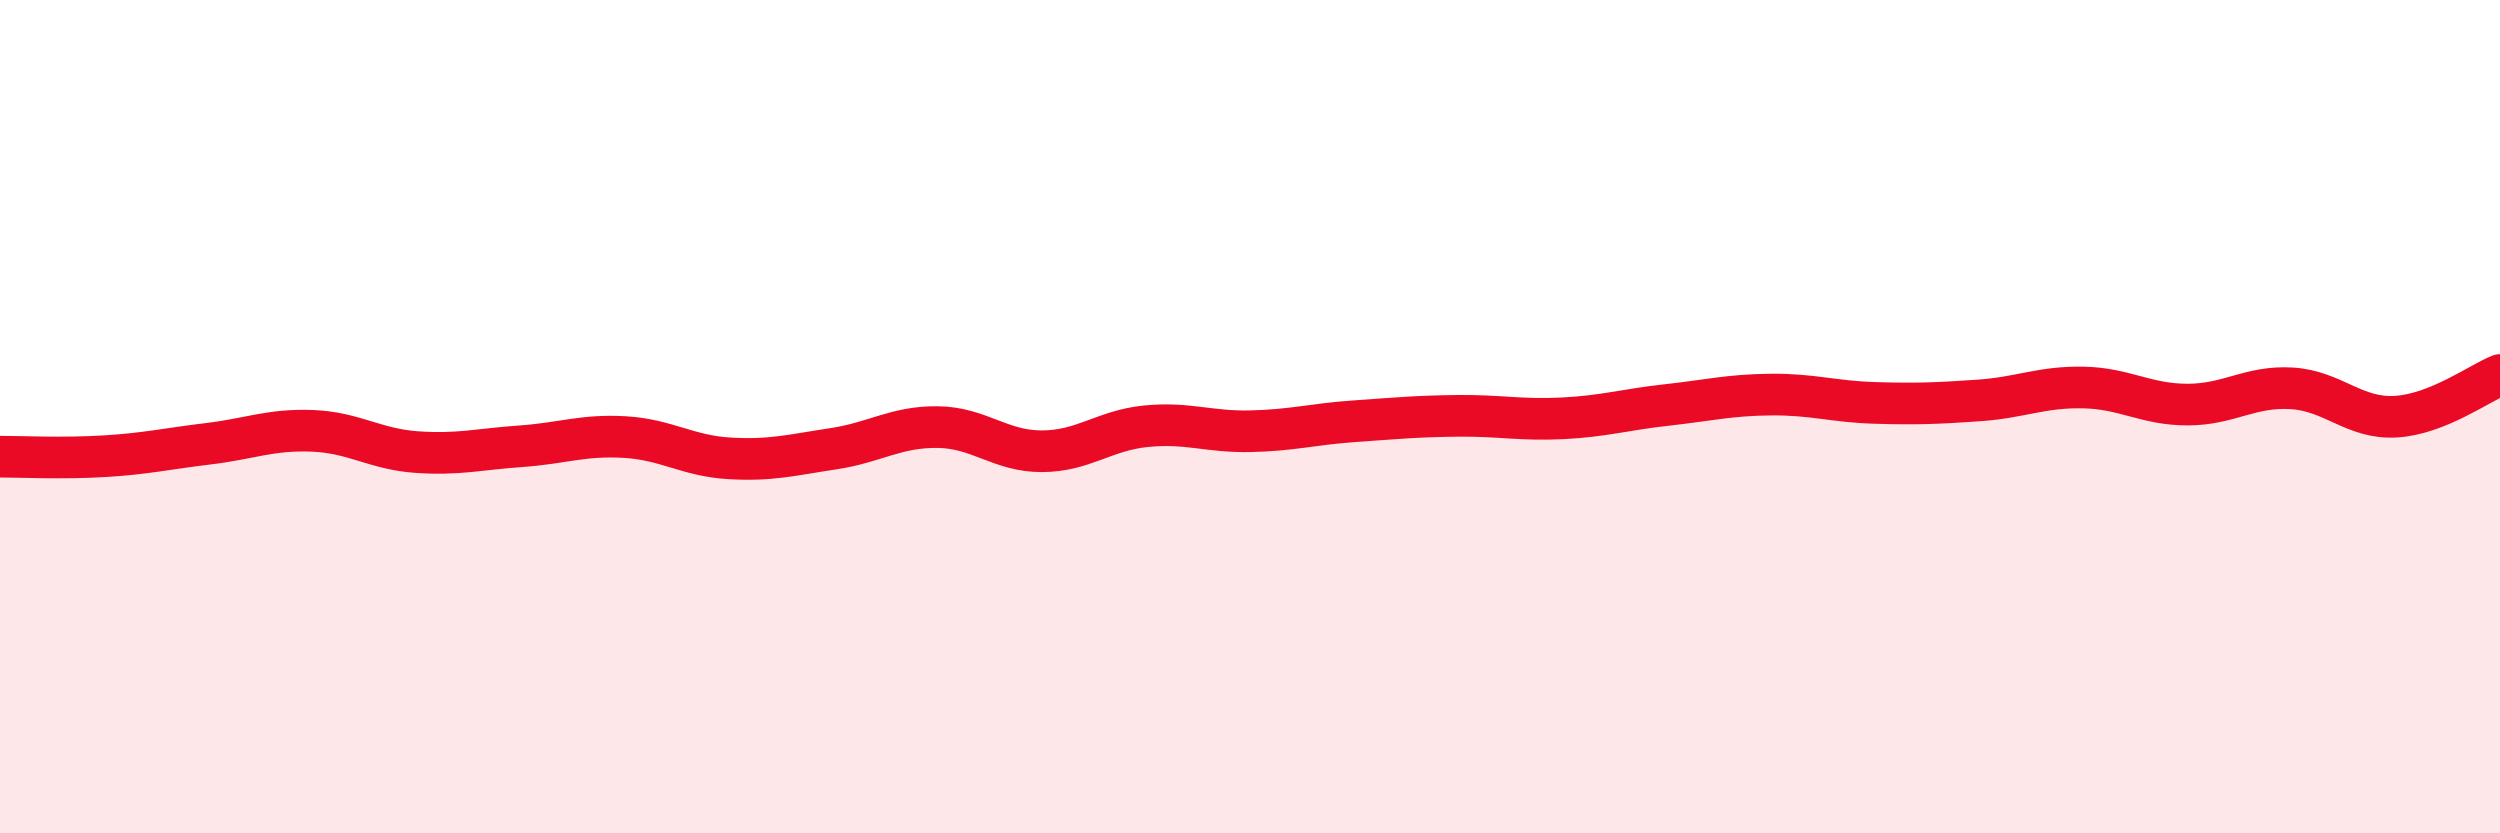 
    <svg width="60" height="20" viewBox="0 0 60 20" xmlns="http://www.w3.org/2000/svg">
      <path
        d="M 0,10.96 C 0.5,10.96 1.5,11.01 2.5,10.95 C 3.5,10.89 4,10.77 5,10.65 C 6,10.53 6.5,10.3 7.5,10.34 C 8.5,10.38 9,10.78 10,10.85 C 11,10.92 11.5,10.78 12.5,10.71 C 13.5,10.64 14,10.43 15,10.49 C 16,10.55 16.5,10.94 17.5,11 C 18.5,11.06 19,10.92 20,10.77 C 21,10.62 21.5,10.24 22.5,10.25 C 23.5,10.26 24,10.83 25,10.83 C 26,10.83 26.5,10.33 27.5,10.23 C 28.5,10.13 29,10.37 30,10.35 C 31,10.33 31.5,10.18 32.5,10.11 C 33.5,10.04 34,9.99 35,9.98 C 36,9.97 36.5,10.09 37.5,10.04 C 38.5,9.99 39,9.83 40,9.72 C 41,9.61 41.5,9.48 42.5,9.47 C 43.5,9.46 44,9.64 45,9.67 C 46,9.7 46.5,9.68 47.5,9.61 C 48.5,9.54 49,9.28 50,9.3 C 51,9.32 51.5,9.71 52.5,9.71 C 53.5,9.71 54,9.26 55,9.32 C 56,9.38 56.5,10.06 57.5,10 C 58.5,9.94 59.5,9.2 60,9L60 20L0 20Z"
        fill="#EB0A25"
        opacity="0.1"
        stroke-linecap="round"
        stroke-linejoin="round"
      />
      <path
        d="M 0,10.96 C 0.5,10.96 1.5,11.01 2.5,10.95 C 3.5,10.89 4,10.77 5,10.65 C 6,10.53 6.5,10.3 7.5,10.34 C 8.5,10.38 9,10.78 10,10.85 C 11,10.92 11.5,10.78 12.5,10.71 C 13.5,10.64 14,10.43 15,10.49 C 16,10.55 16.5,10.94 17.5,11 C 18.5,11.06 19,10.92 20,10.77 C 21,10.62 21.5,10.24 22.5,10.25 C 23.5,10.26 24,10.83 25,10.83 C 26,10.83 26.5,10.33 27.5,10.23 C 28.5,10.13 29,10.37 30,10.35 C 31,10.33 31.5,10.18 32.5,10.11 C 33.5,10.04 34,9.99 35,9.98 C 36,9.97 36.5,10.09 37.5,10.04 C 38.5,9.99 39,9.83 40,9.72 C 41,9.61 41.5,9.48 42.5,9.47 C 43.5,9.46 44,9.64 45,9.67 C 46,9.7 46.5,9.68 47.5,9.61 C 48.5,9.54 49,9.28 50,9.3 C 51,9.32 51.5,9.71 52.5,9.71 C 53.5,9.71 54,9.26 55,9.32 C 56,9.38 56.5,10.06 57.5,10 C 58.5,9.94 59.5,9.2 60,9"
        stroke="#EB0A25"
        stroke-width="1"
        fill="none"
        stroke-linecap="round"
        stroke-linejoin="round"
      />
    </svg>
  